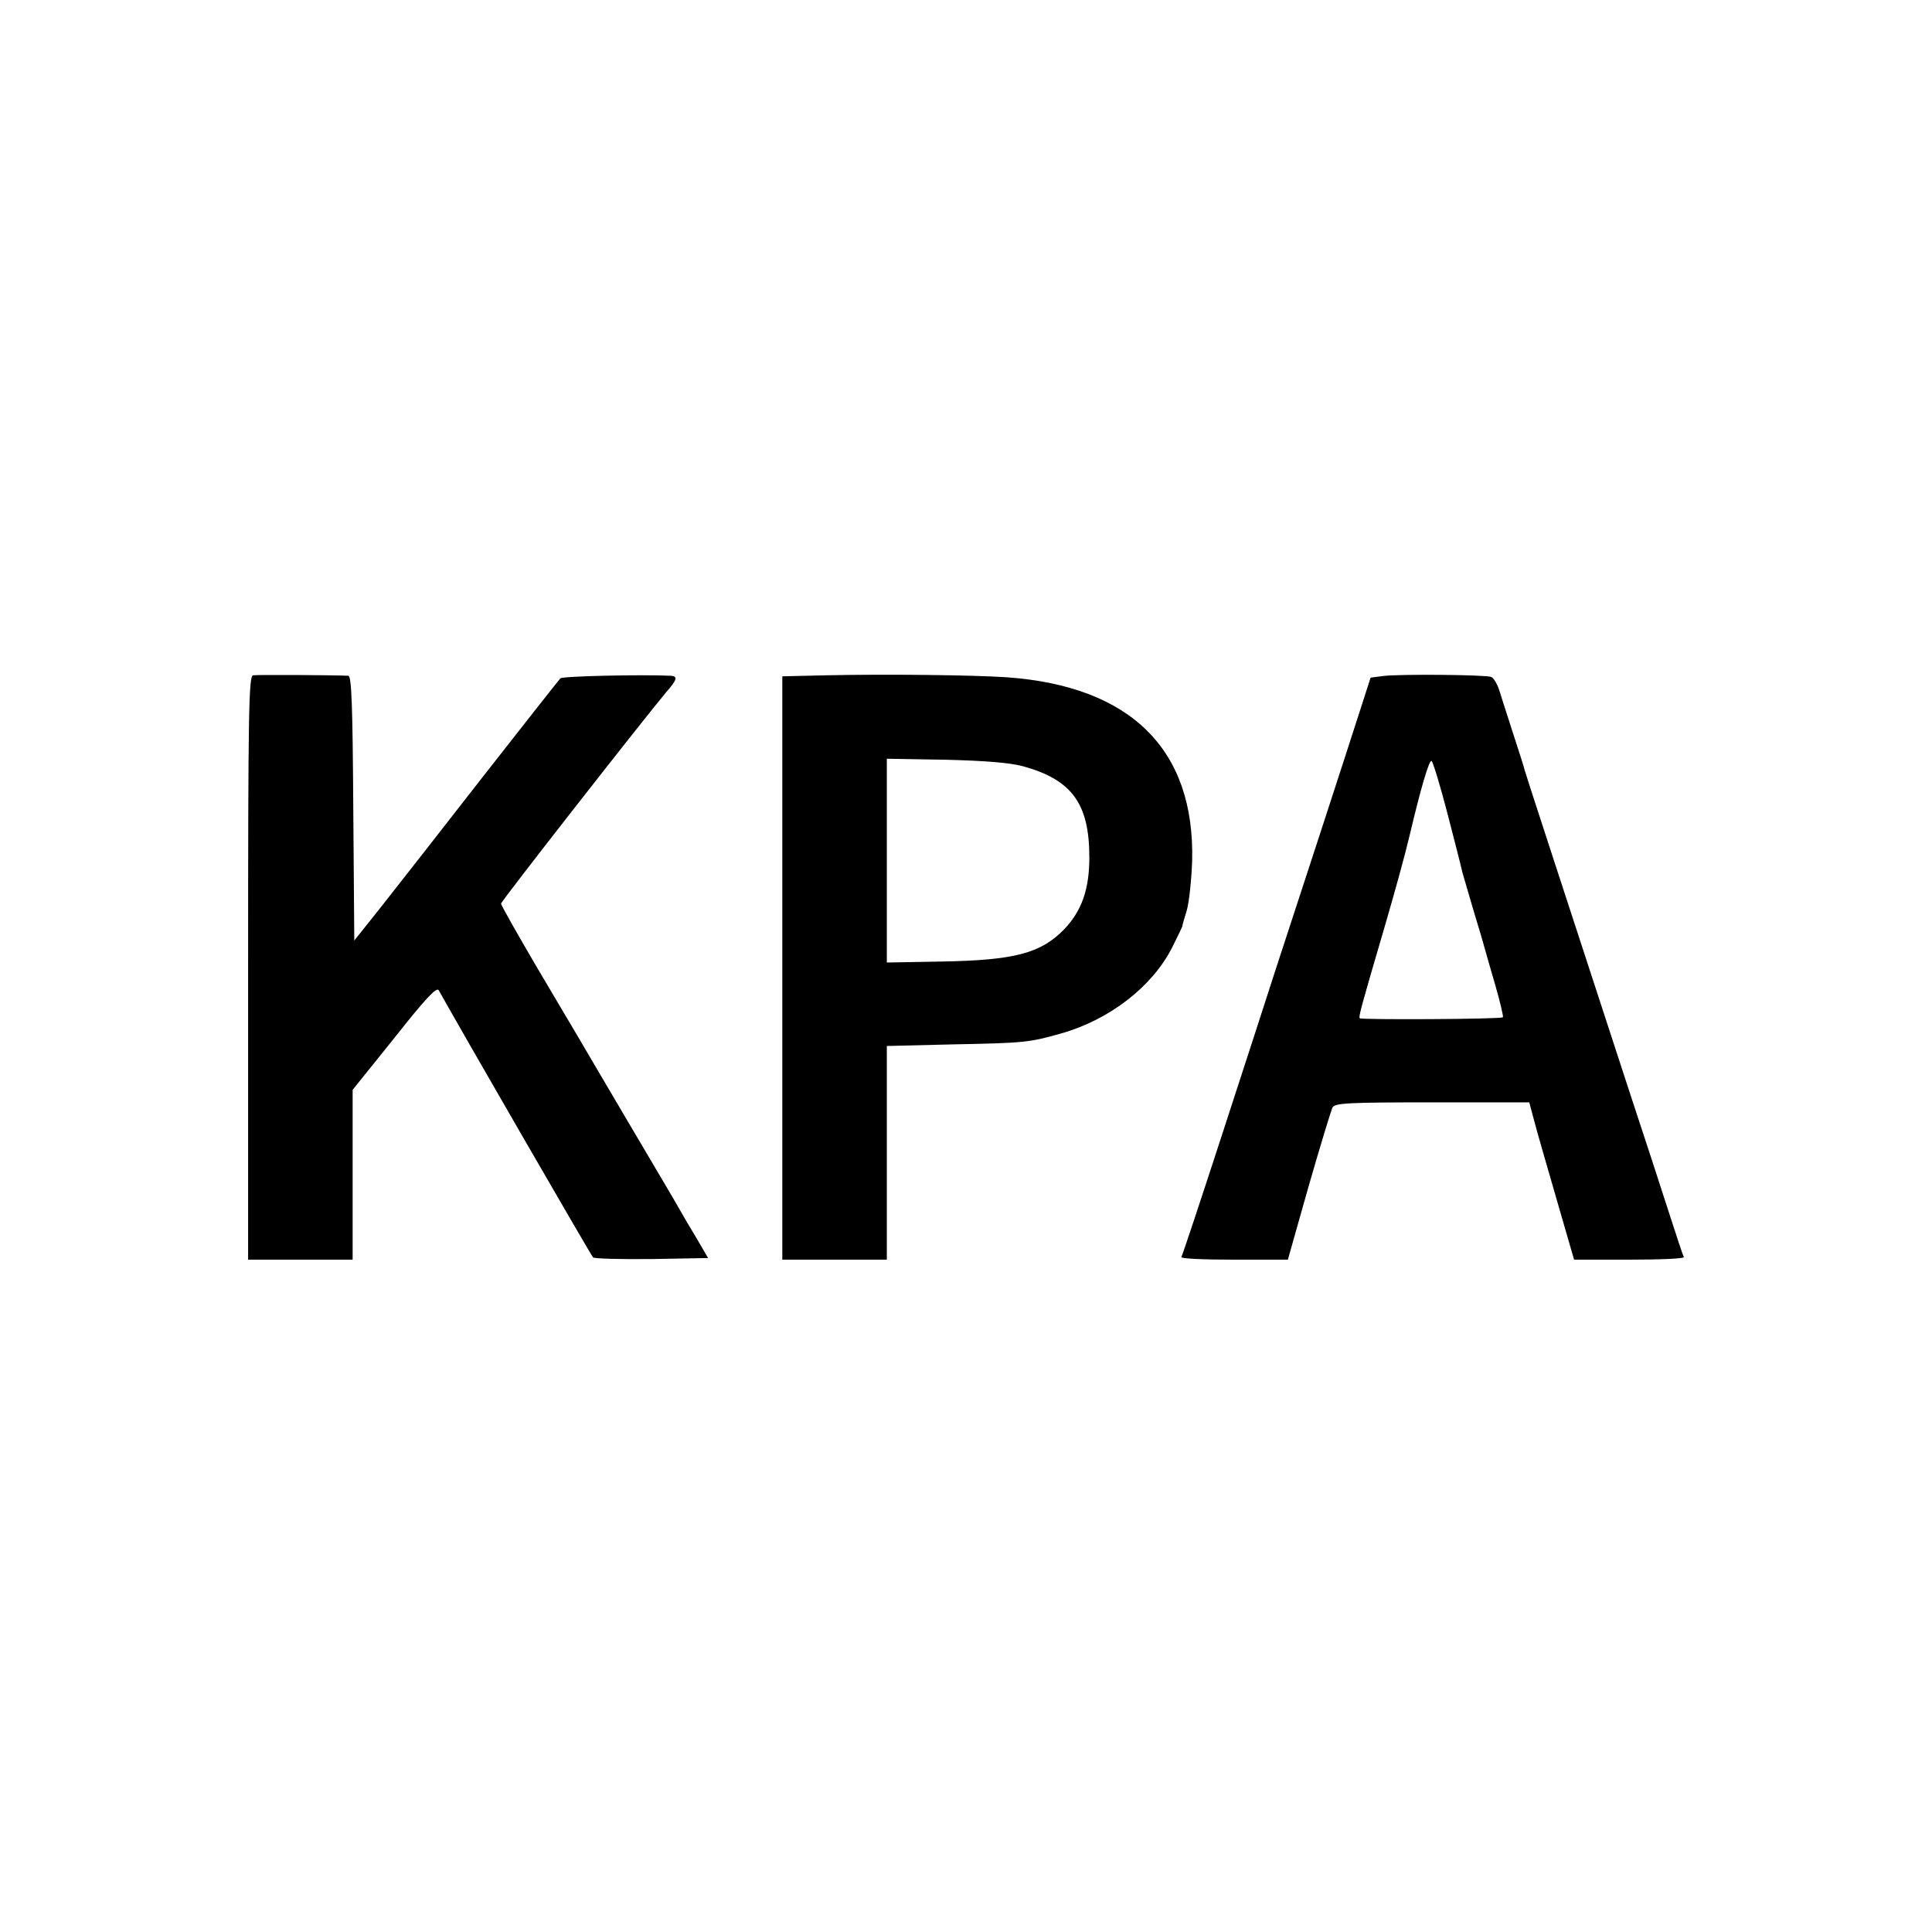 <?xml version="1.0" encoding="utf-8"?>
<!-- Generator: Adobe Illustrator 22.0.1, SVG Export Plug-In . SVG Version: 6.00 Build 0)  -->
<svg version="1.1" id="Ebene_1" xmlns="http://www.w3.org/2000/svg" xmlns:xlink="http://www.w3.org/1999/xlink" x="0px" y="0px"
	 viewBox="0 0 500 500" style="enable-background:new 0 0 500 500;" xml:space="preserve">
<g transform="translate(0,500) scale(0.1,-0.1)">
	<path d="M654.9,3252.3c-11.1-2.6-12.8-90.5-12.8-757V1740h135.7h134.8v220.2v219.3l108.4,134.8c80.2,101.6,109.2,132.3,114.4,122.9
		c64.9-116.1,394.3-686.2,399.4-691.3c3.4-3.4,71.7-5.1,151.9-4.3l145.9,2.6l-29.9,51.2c-17.1,28.2-37.6,63.2-45.2,76.8
		c-7.7,14.5-65.7,111.8-128,217.6c-62.3,105.8-120.3,204-128,217.6c-8.5,14.5-58,98.1-110.1,186c-52.1,88.8-94.7,163.9-94.7,168.1
		c0,6,368.7,477.1,426.7,546.2c29.9,34.1,31.6,42.7,11.1,43.5c-71.7,3.4-279.1-0.9-284.2-6.8c-3.4-3.4-92.2-116.1-197.1-250.1
		c-104.1-134-222.7-285-262.9-336.2l-73.4-92.2l-2.6,342.2c-1.7,264.6-4.3,342.2-12.8,343.1C849.5,3253.1,665.1,3254,654.9,3252.3z"
		/>
	<path d="M2136.4,3252.3l-111.8-2.6v-754.4V1740h134.8h135.7v276.5V2293l177.5,4.3c179.2,3.4,192,5.1,273.9,28.2
		c125.5,35.8,235.5,121.2,286.7,221.9c13.7,27.3,25.6,52.1,26.5,54.6c0,2.6,5.1,21.3,11.9,42.7c6,21.3,11.9,78.5,13.7,128
		c6.8,287.6-158.7,451.5-479.6,474.5C2517.1,3253.1,2296,3255.7,2136.4,3252.3z M2648.5,3016.7c125.5-35,170.7-96.4,170.7-235.5
		c0-82.8-19.6-138.3-64.9-186c-60.6-62.3-128-80.2-315.8-83.6l-143.4-2.6v263.7v263.7l151.9-2.6
		C2551.2,3031.2,2613.5,3026.1,2648.5,3016.7z"/>
	<path d="M3580.4,3250.6l-33.3-4.3l-24.7-76.8c-34.1-106.7-181.8-559.8-221-678.5c-17.1-53.8-78.5-242.4-135.7-418.2
		c-57.2-175.8-105.8-322.6-108.4-326c-1.7-4.3,58.9-6.8,135.7-6.8h140l53.8,190.3c29.9,104.1,58,195.4,61.4,203.1
		c6,11.9,37.6,13.7,258.6,13.7h250.9l12.8-47.8c6.8-26.5,33.3-117.8,58-203.1l45.2-156.2h144.2c78.5,0,141.7,2.6,140,6.8
		c-2.6,3.4-19.6,56.3-39.3,116.9c-19.6,61.4-64,197.1-99,303c-202.3,619.6-272.2,832.9-273.9,840.6c-0.9,5.1-13.7,45.2-28.2,89.6
		c-14.5,44.4-30.7,95.6-36.7,114.4c-5.1,17.9-15.4,34.1-21.3,36.7C3845,3254,3621.4,3255.7,3580.4,3250.6z M3746.9,2891.3
		c18.8-72.5,35.8-139.1,37.6-148.5c2.6-9.4,16.2-55.5,29.9-102.4c14.5-46.9,27.3-91.3,29-98.1c1.7-6.8,13.7-48.6,26.5-92.2
		c12.8-44.4,21.3-81.1,19.6-82.8c-5.1-5.1-365.3-6.8-370.4-2.6c-3.4,4.3,2.6,26.5,65.7,241.5c27.3,93.9,50.4,177.5,64,234.7
		c28.2,119.5,50.4,195.4,56.3,189.5C3709.3,3026.1,3728.1,2963.8,3746.9,2891.3z"/>
</g>
</svg>
